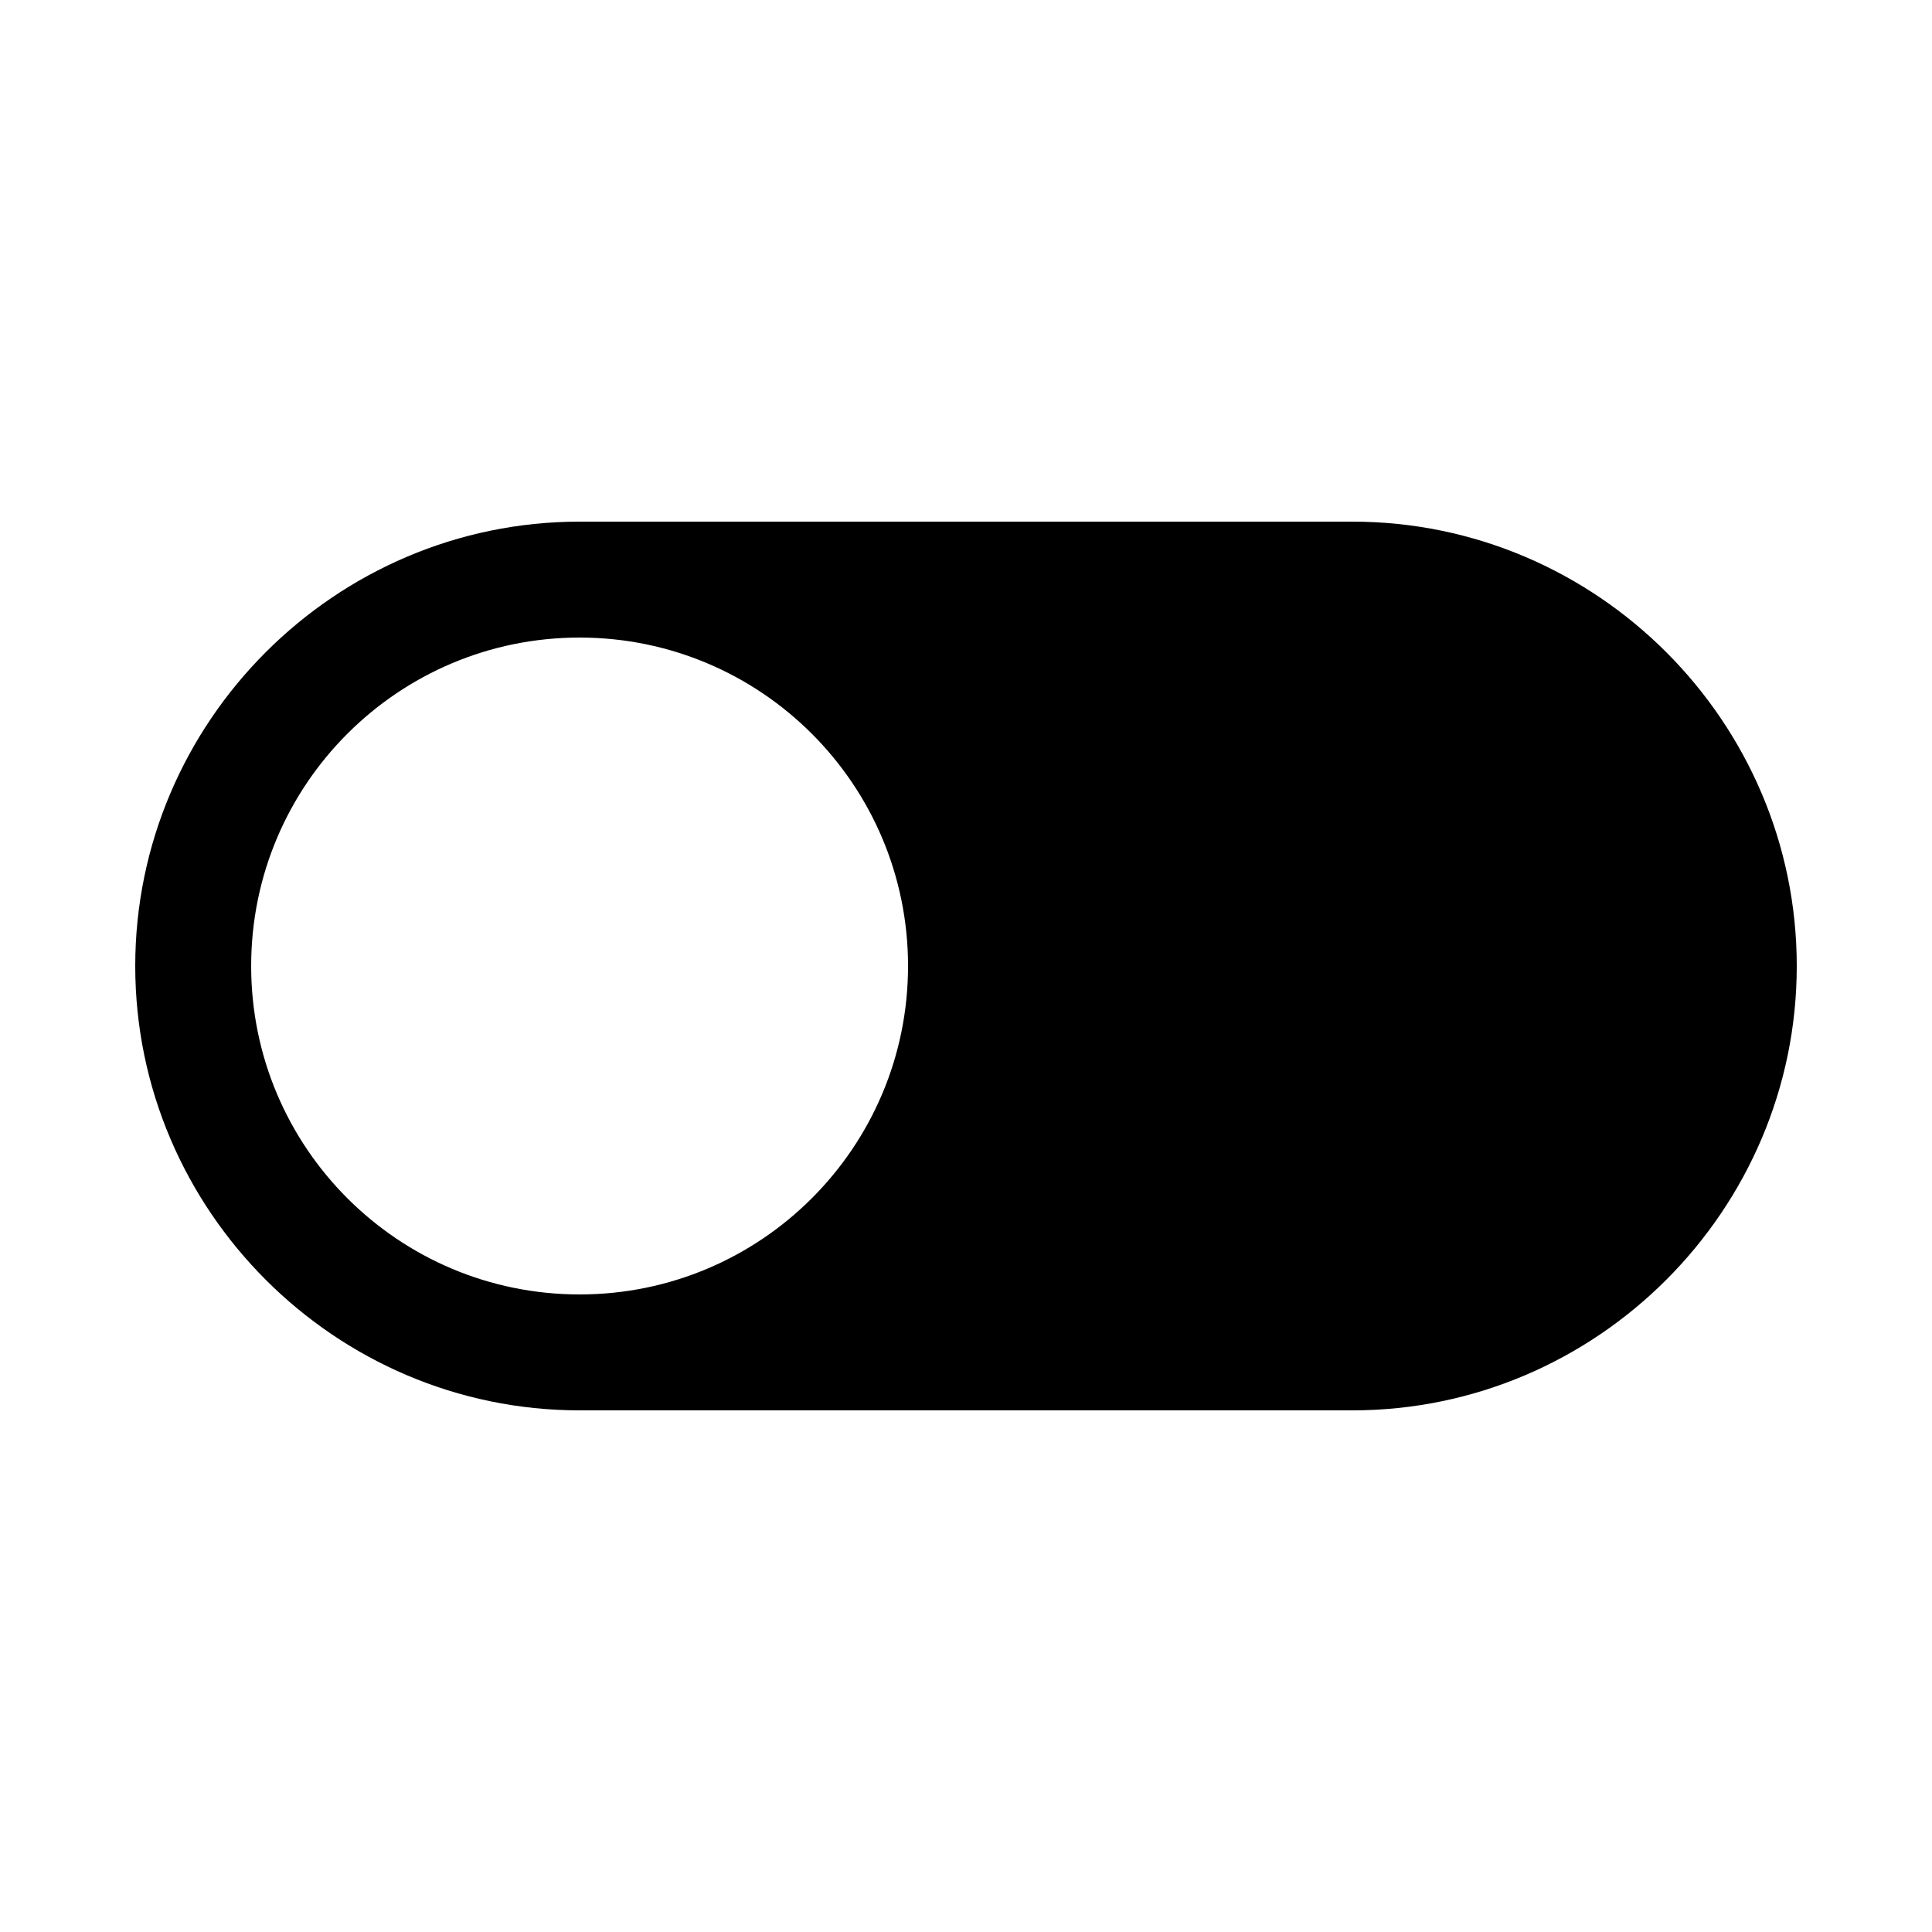 <svg xmlns="http://www.w3.org/2000/svg" xmlns:xlink="http://www.w3.org/1999/xlink" version="1.1" x="0px" y="0px" viewBox="0 0 100 100" enable-background="new 0 0 100 100" xml:space="preserve" width="100px" height="100px"><g display="none"><g display="inline"><g><path fill-rule="evenodd" clip-rule="evenodd" fill="#000000" d="M30,27C17.35,27,7,37.35,7,50l0,0c0,12.65,10.35,23,23,23h40     c12.65,0,23-10.35,23-23l0,0c0-12.65-10.35-23-23-23H30z M30,67c-9.389,0-17-7.61-17-17s7.611-17,17-17s17,7.61,17,17     S39.389,67,30,67z"/></g></g></g><g><path fill-rule="evenodd" clip-rule="evenodd" d="M30,27C17.35,27,7,37.35,7,50l0,0c0,12.65,10.35,23,23,23h40   c12.65,0,23-10.35,23-23l0,0c0-12.65-10.35-23-23-23H30z M30,67c-9.389,0-17-7.61-17-17s7.611-17,17-17s17,7.61,17,17   S39.389,67,30,67z"/></g><g display="none"><g display="inline"><path fill="#000000" stroke="#E00C02" stroke-width="4" stroke-miterlimit="10" d="M93,50c0,12.65-10.35,23-23,23H30    C17.35,73,7,62.65,7,50l0,0c0-12.65,10.35-23,23-23h40C82.65,27,93,37.35,93,50L93,50z"/></g><circle display="inline" fill-rule="evenodd" clip-rule="evenodd" fill="#000000" stroke="#E00C02" stroke-width="4" stroke-miterlimit="10" cx="30" cy="50" r="17"/></g><g display="none"><path display="inline" d="M70,75H30C16.215,75,5,63.785,5,50s11.215-25,25-25h40c13.785,0,25,11.215,25,25S83.785,75,70,75z M30,29   C18.421,29,9,38.421,9,50s9.421,21,21,21h40c11.579,0,21-9.421,21-21s-9.421-21-21-21H30z M30,69c-10.477,0-19-8.523-19-19   s8.523-19,19-19s19,8.523,19,19S40.477,69,30,69z M30,35c-8.271,0-15,6.729-15,15s6.729,15,15,15s15-6.729,15-15S38.271,35,30,35z"/></g></svg>